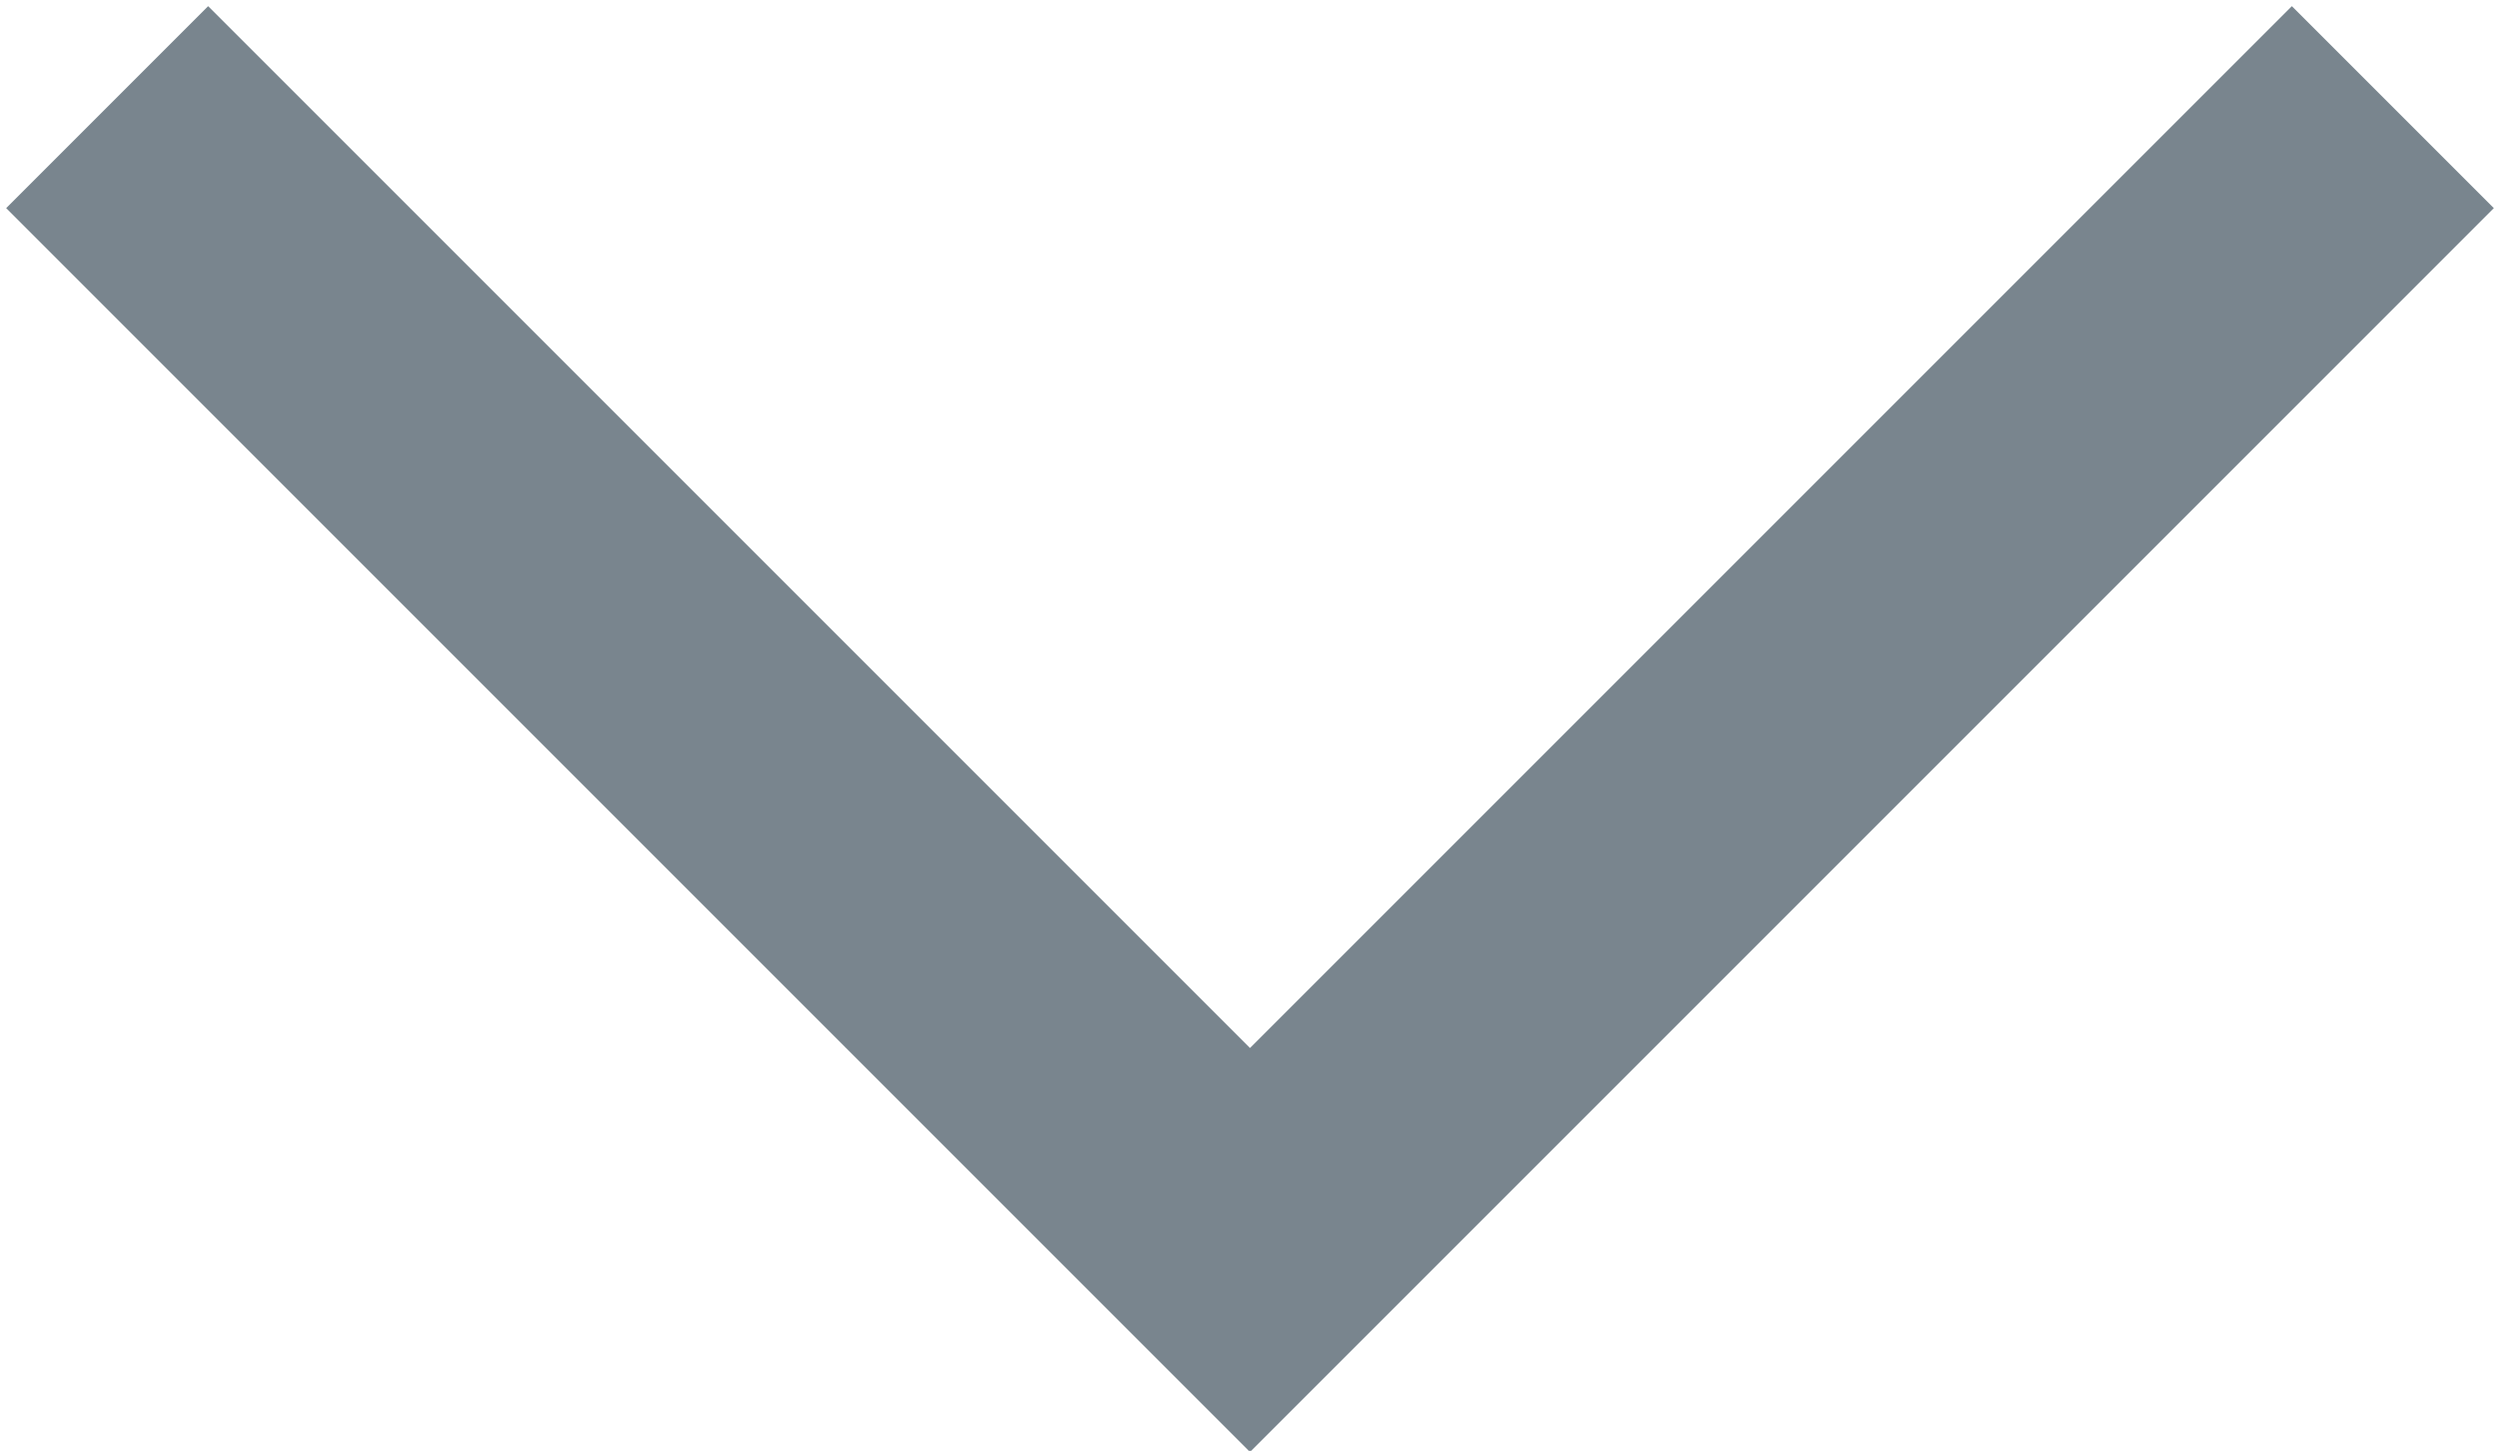 <?xml version="1.0" encoding="utf-8"?>
<!-- Generator: Adobe Illustrator 15.0.0, SVG Export Plug-In . SVG Version: 6.00 Build 0)  -->
<!DOCTYPE svg PUBLIC "-//W3C//DTD SVG 1.1//EN" "http://www.w3.org/Graphics/SVG/1.1/DTD/svg11.dtd">
<svg version="1.1" id="Layer_1" xmlns="http://www.w3.org/2000/svg" xmlns:xlink="http://www.w3.org/1999/xlink" x="0px" y="0px"
	 width="17.5px" height="10.156px" viewBox="3.25 7.25 17.5 10.156" enable-background="new 3.25 7.25 17.5 10.156"
	 xml:space="preserve">
<polygon fill="#79858E" points="12,17.414 3.293,8.707 4.707,7.293 12,14.586 19.293,7.293 20.707,8.707 "/>
</svg>
